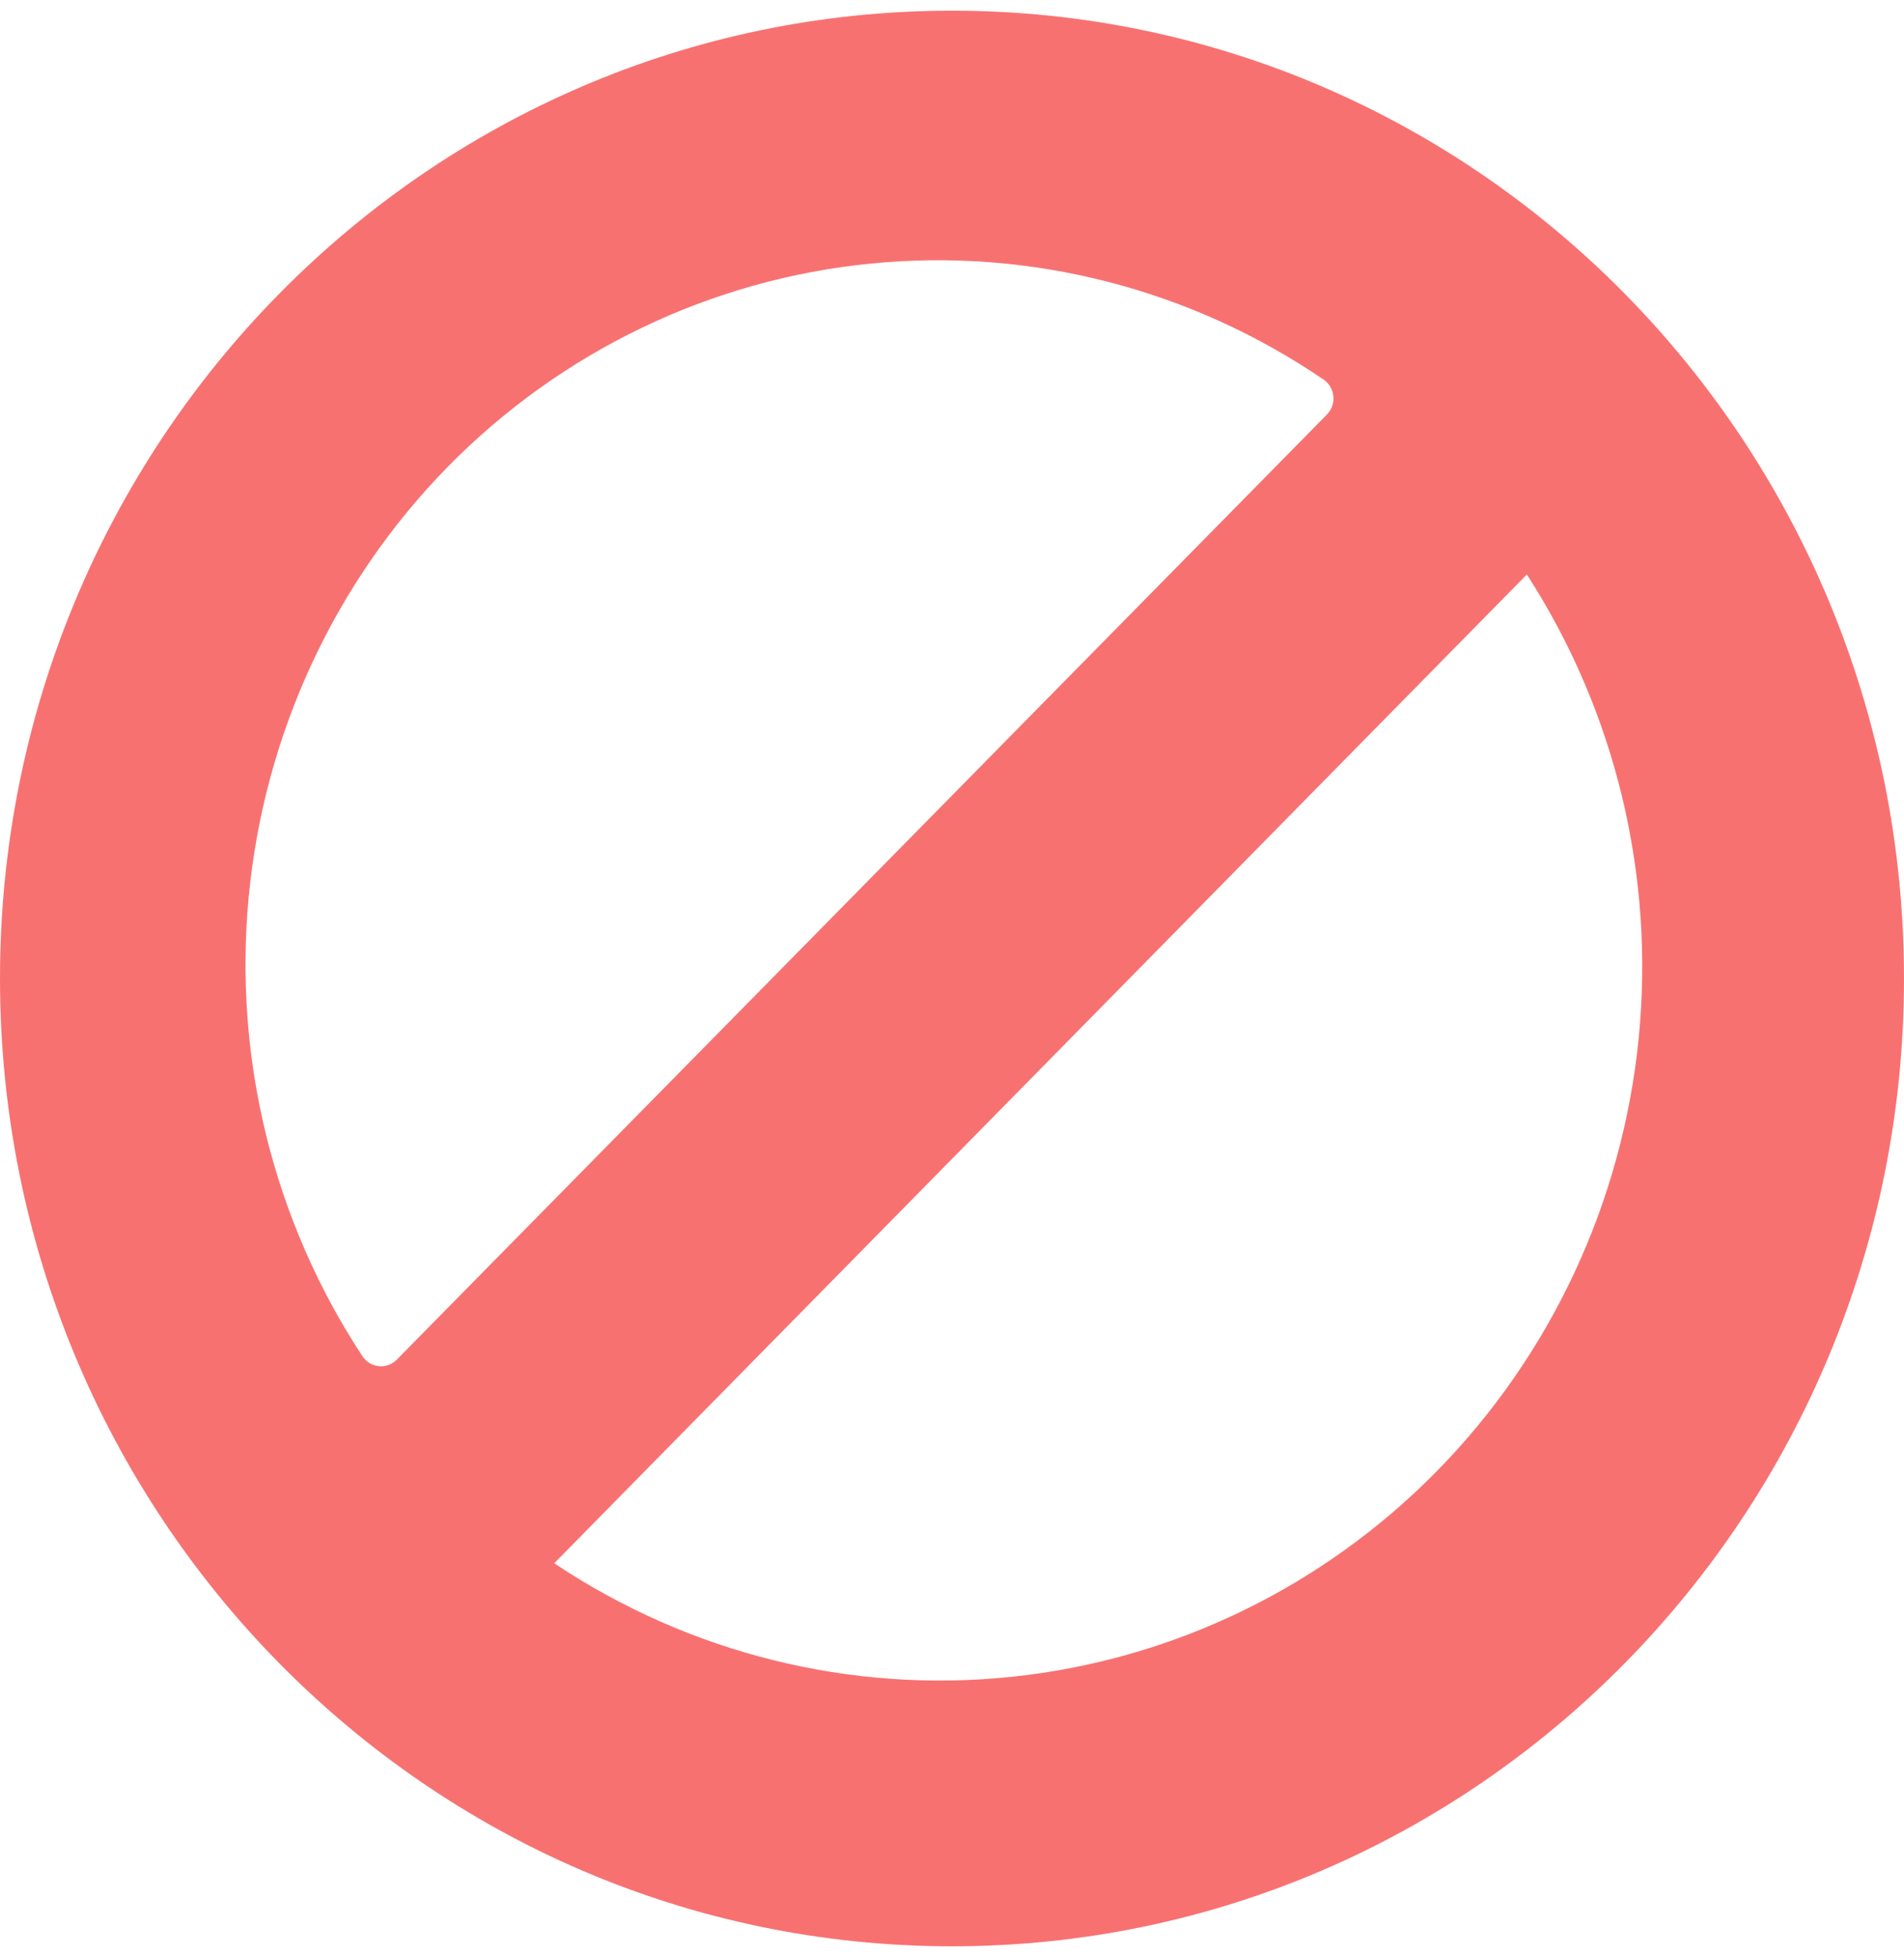 <svg width="145" height="149" viewBox="0 0 145 149" fill="none" xmlns="http://www.w3.org/2000/svg">
<path fill-rule="evenodd" clip-rule="evenodd" d="M72.5 148.186C112.541 148.186 145 115.197 145 74.5C145 33.803 112.541 0.814 72.5 0.814C32.459 0.814 0 33.803 0 74.5C0 115.197 32.459 148.186 72.5 148.186ZM101.058 31.552C101.233 31.373 101.367 31.159 101.451 30.922C101.535 30.686 101.568 30.434 101.546 30.183C101.525 29.933 101.449 29.69 101.326 29.473C101.202 29.255 101.033 29.067 100.831 28.923C90.683 21.993 78.478 18.862 66.308 20.067C54.137 21.271 42.757 26.736 34.117 35.525C25.491 44.317 20.13 55.872 18.945 68.226C17.76 80.579 20.824 92.968 27.617 103.286C27.759 103.493 27.944 103.666 28.158 103.793C28.373 103.92 28.613 103.997 28.86 104.02C29.107 104.043 29.357 104.011 29.59 103.925C29.824 103.84 30.037 103.704 30.213 103.526L101.058 31.556V31.552ZM77.028 127.671C89.268 126.397 100.702 120.874 109.402 112.031C118.101 103.188 123.534 91.568 124.787 79.128C126.039 66.689 123.034 54.191 116.278 43.741L42.207 119.023C52.49 125.891 64.788 128.945 77.028 127.671Z" fill="#F87171"/>
</svg>